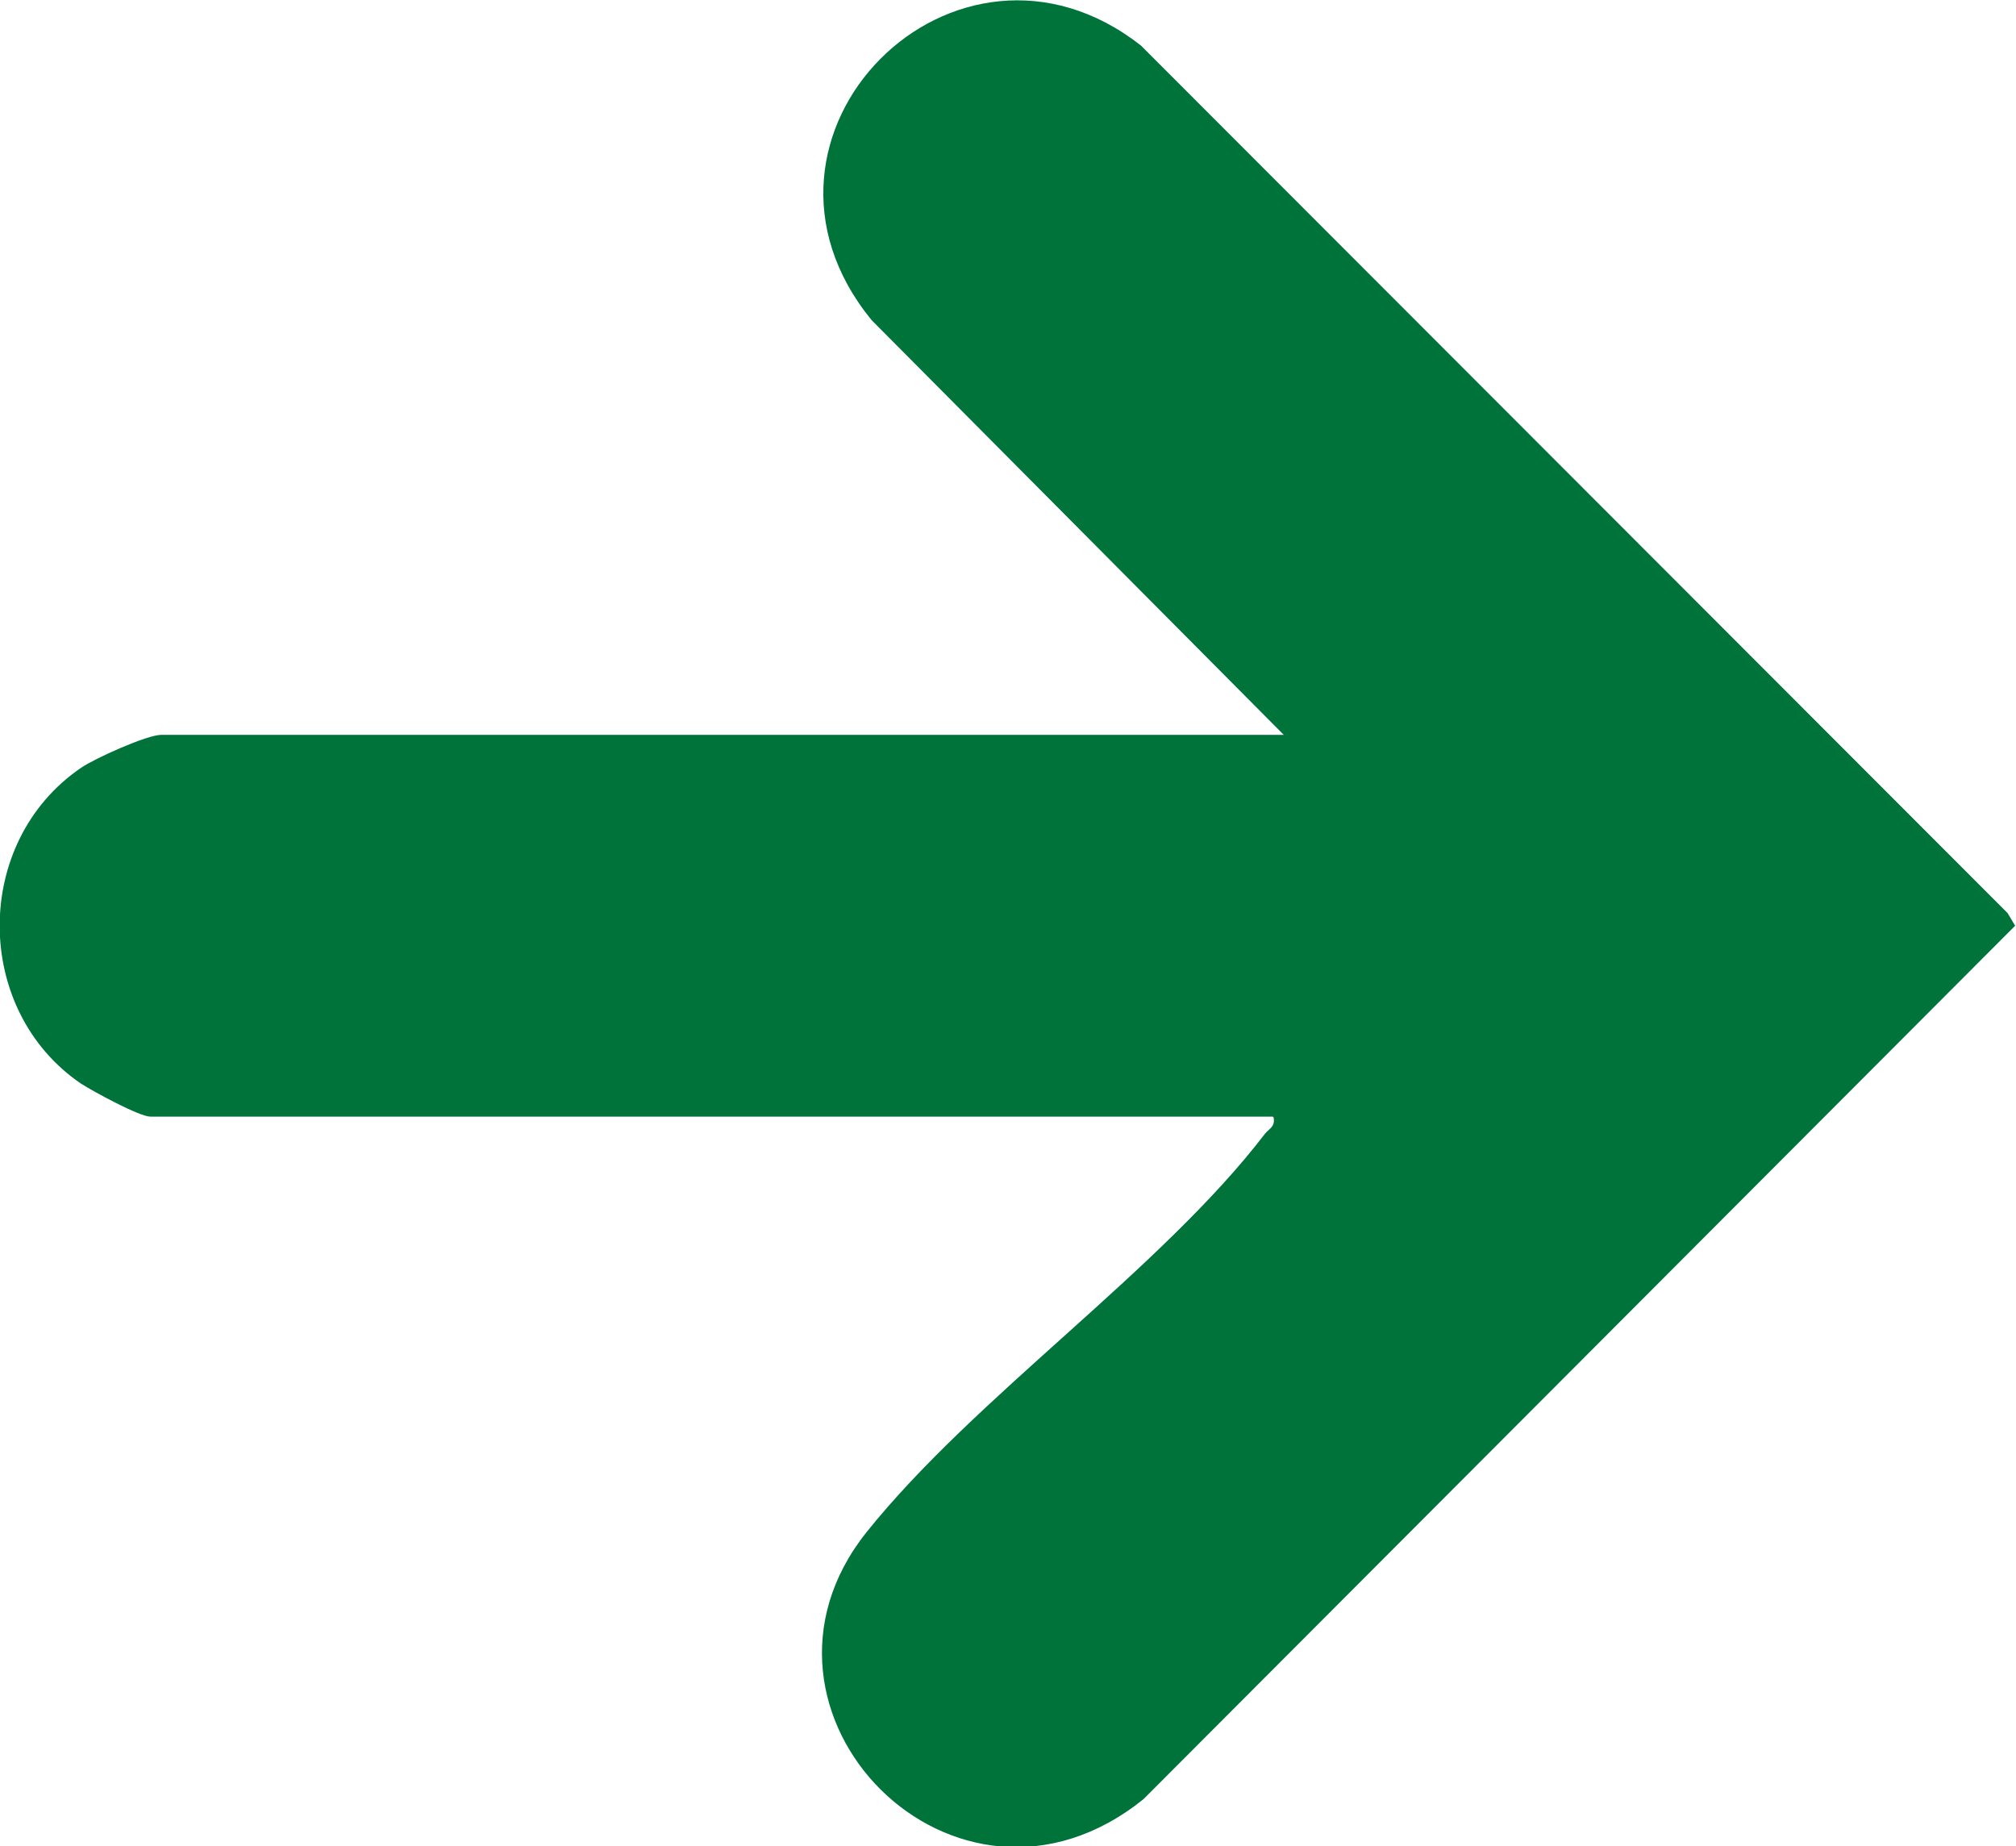 <?xml version="1.0" encoding="UTF-8"?>
<svg xmlns="http://www.w3.org/2000/svg" id="Camada_2" data-name="Camada 2" viewBox="0 0 23.87 21.86">
  <defs>
    <style>
      .cls-1 {
        fill: #00733a;
      }
    </style>
  </defs>
  <g id="Camada_1-2" data-name="Camada 1">
    <path class="cls-1" d="M15.07,13.22H1.78c-.13,0-.68-.3-.82-.39-1.28-.87-1.29-2.86,0-3.74.16-.11.78-.39.95-.39h13.29l-4.88-4.91c-1.79-2.19,1-4.97,3.19-3.25l10.26,10.27.09.15-10.32,10.34c-2.22,1.79-4.98-1.03-3.28-3.16,1.29-1.61,3.48-3.1,4.72-4.72.05-.06.12-.08.1-.19Z"></path>
  </g>
</svg>
